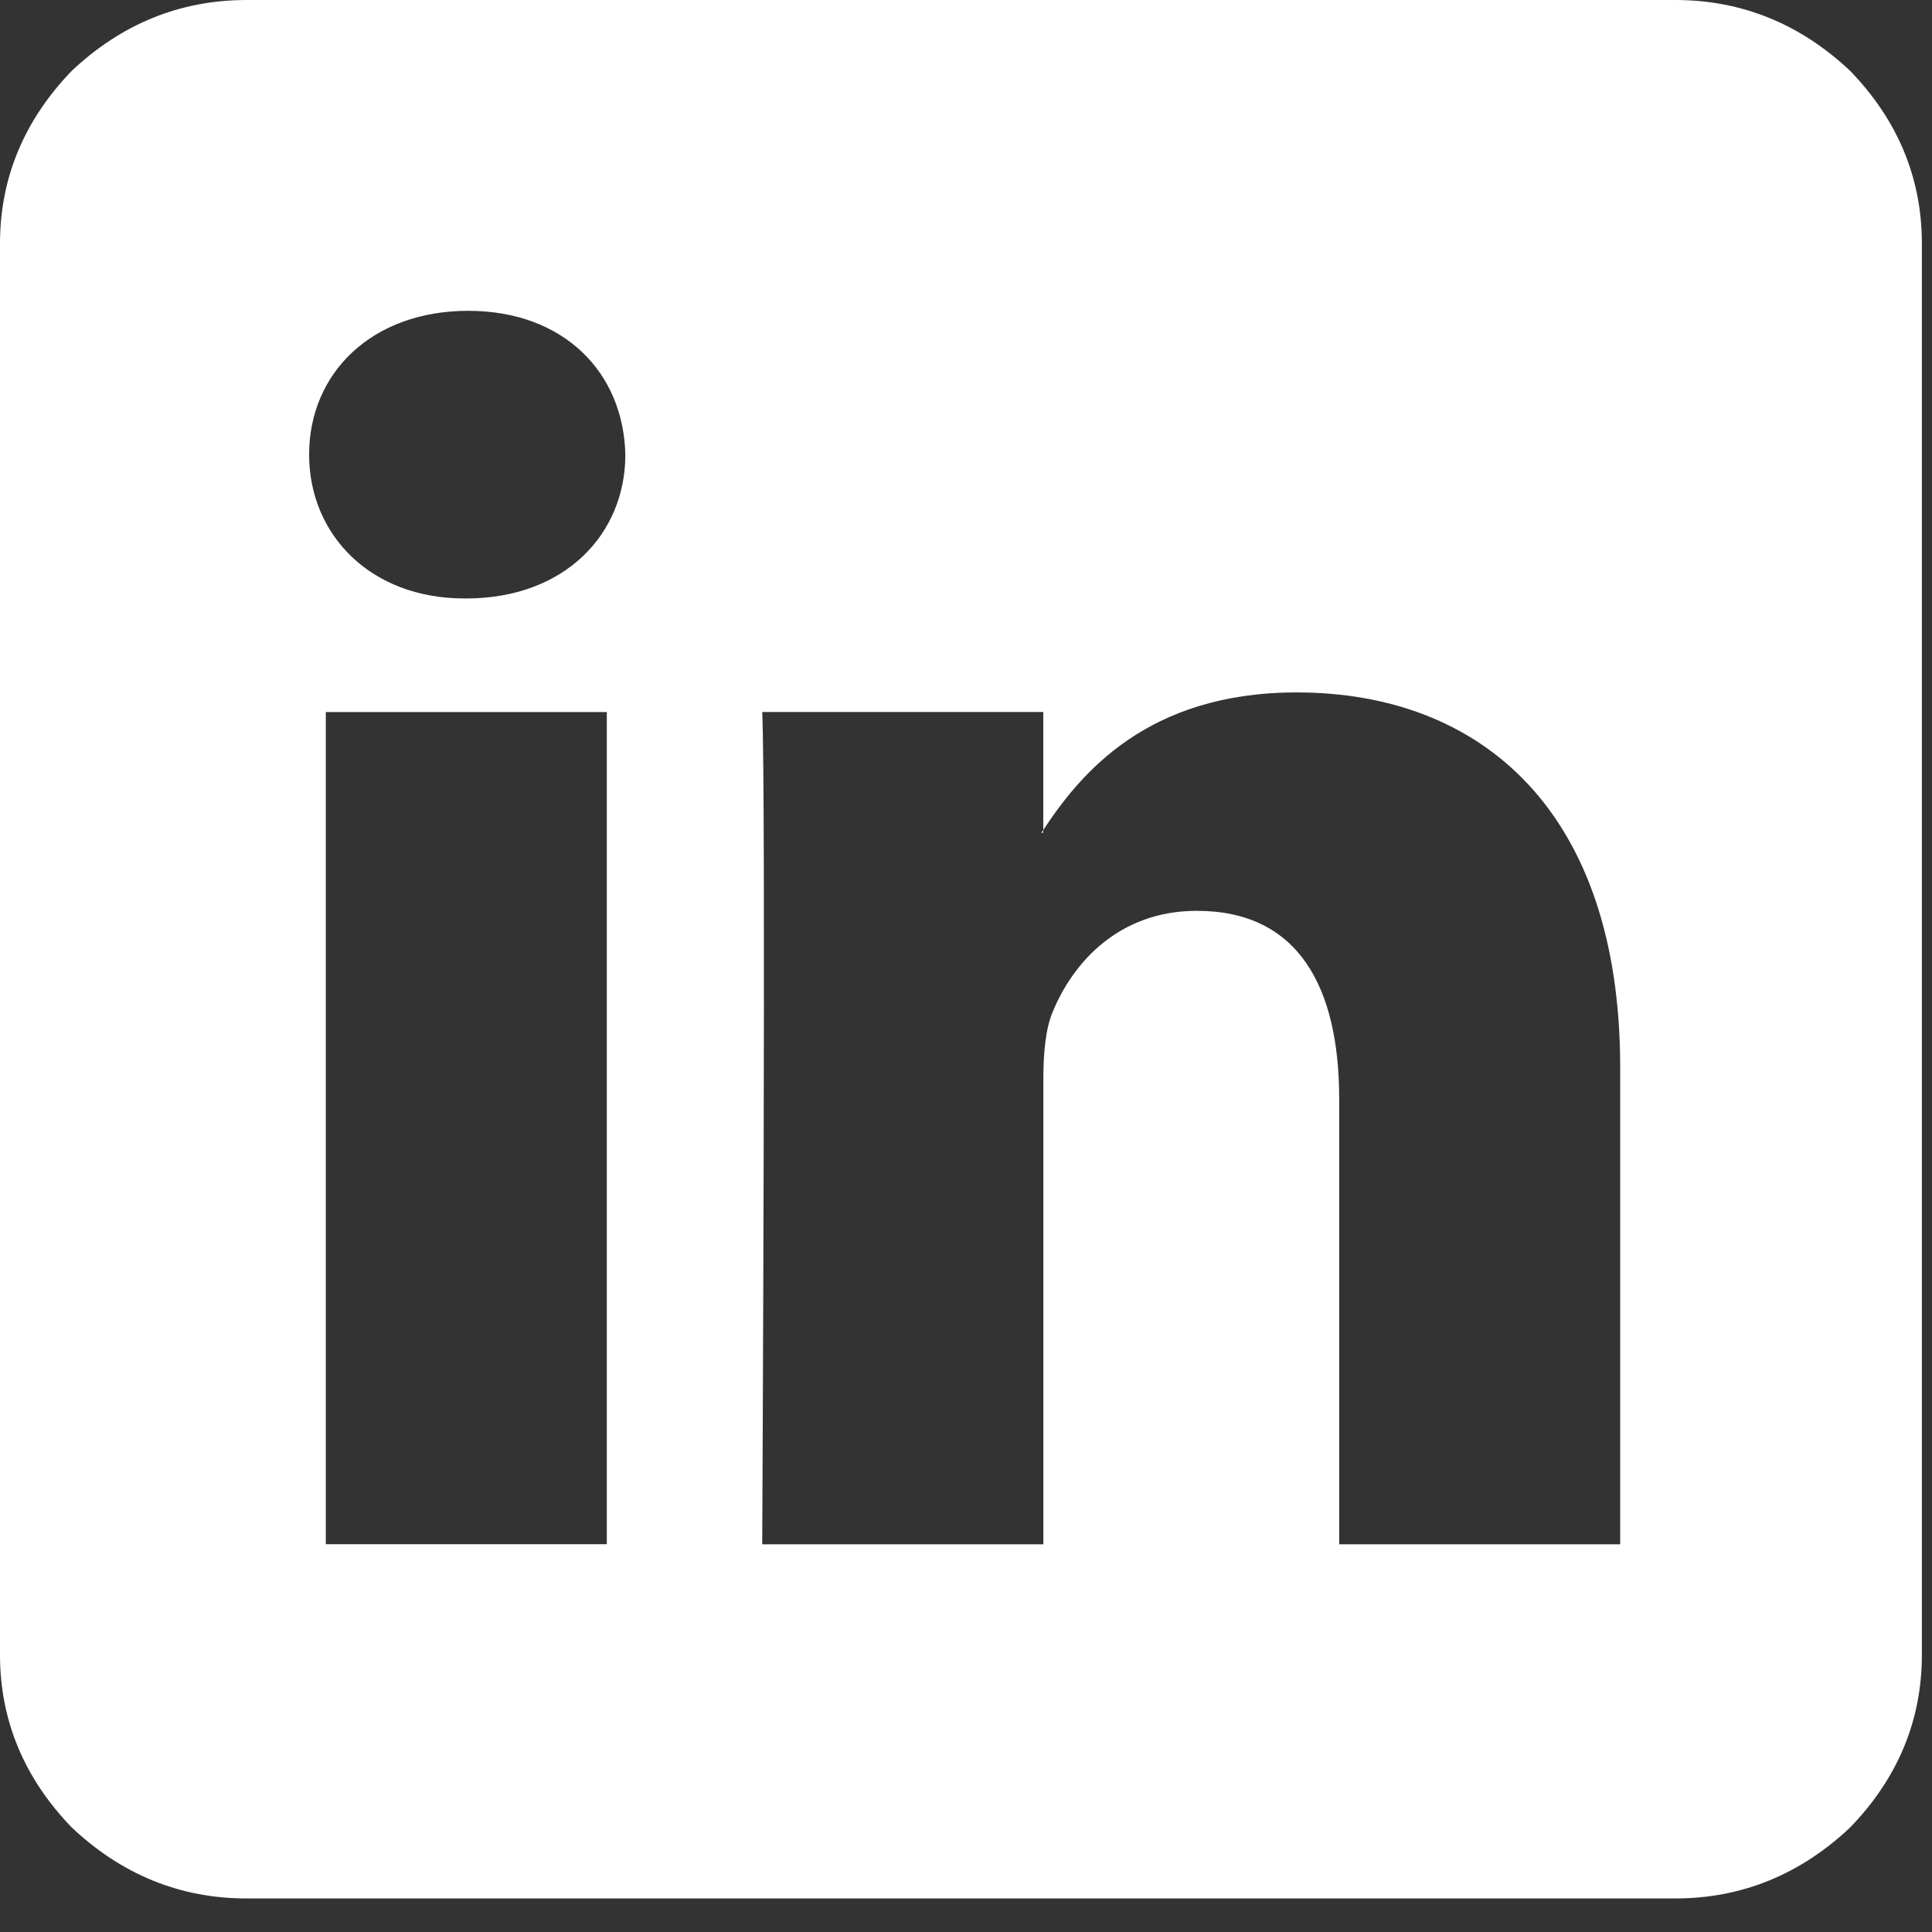 <svg width="25" height="25" xmlns="http://www.w3.org/2000/svg"><rect width="100%" height="100%" fill="#333333" stroke="none"/><path d="M.928 23.647C.32 23.017 0 22.272 0 21.413V3.153c0-.86.32-1.605.928-2.236C1.567.315 2.322 0 3.192 0h18.485c.87 0 1.625.315 2.264.917.609.63.928 1.375.928 2.236v18.26c0 .86-.32 1.605-.928 2.234-.639.603-1.394.919-2.264.919H3.192c-.87 0-1.625-.316-2.264-.919zm20.037-9.84c0-3.308-1.794-4.847-4.187-4.847-1.932 0-2.795 1.047-3.278 1.78v.035h-.024c.007-.012.017-.024.024-.035V9.213H9.863c.05 1.011 0 10.77 0 10.77h3.638v-6.015c0-.322.024-.642.12-.872.263-.644.861-1.31 1.866-1.31 1.316 0 1.842.988 1.842 2.435v5.762h3.636v-6.176zM6.058 4.022C4.814 4.022 4 4.825 4 5.882c0 1.034.79 1.862 2.01 1.862h.024c1.269 0 2.058-.828 2.058-1.862-.024-1.057-.79-1.86-2.034-1.86zm-1.842 15.96h3.636V9.214H4.216v10.77z" fill="#FFF" fill-rule="evenodd"/></svg>